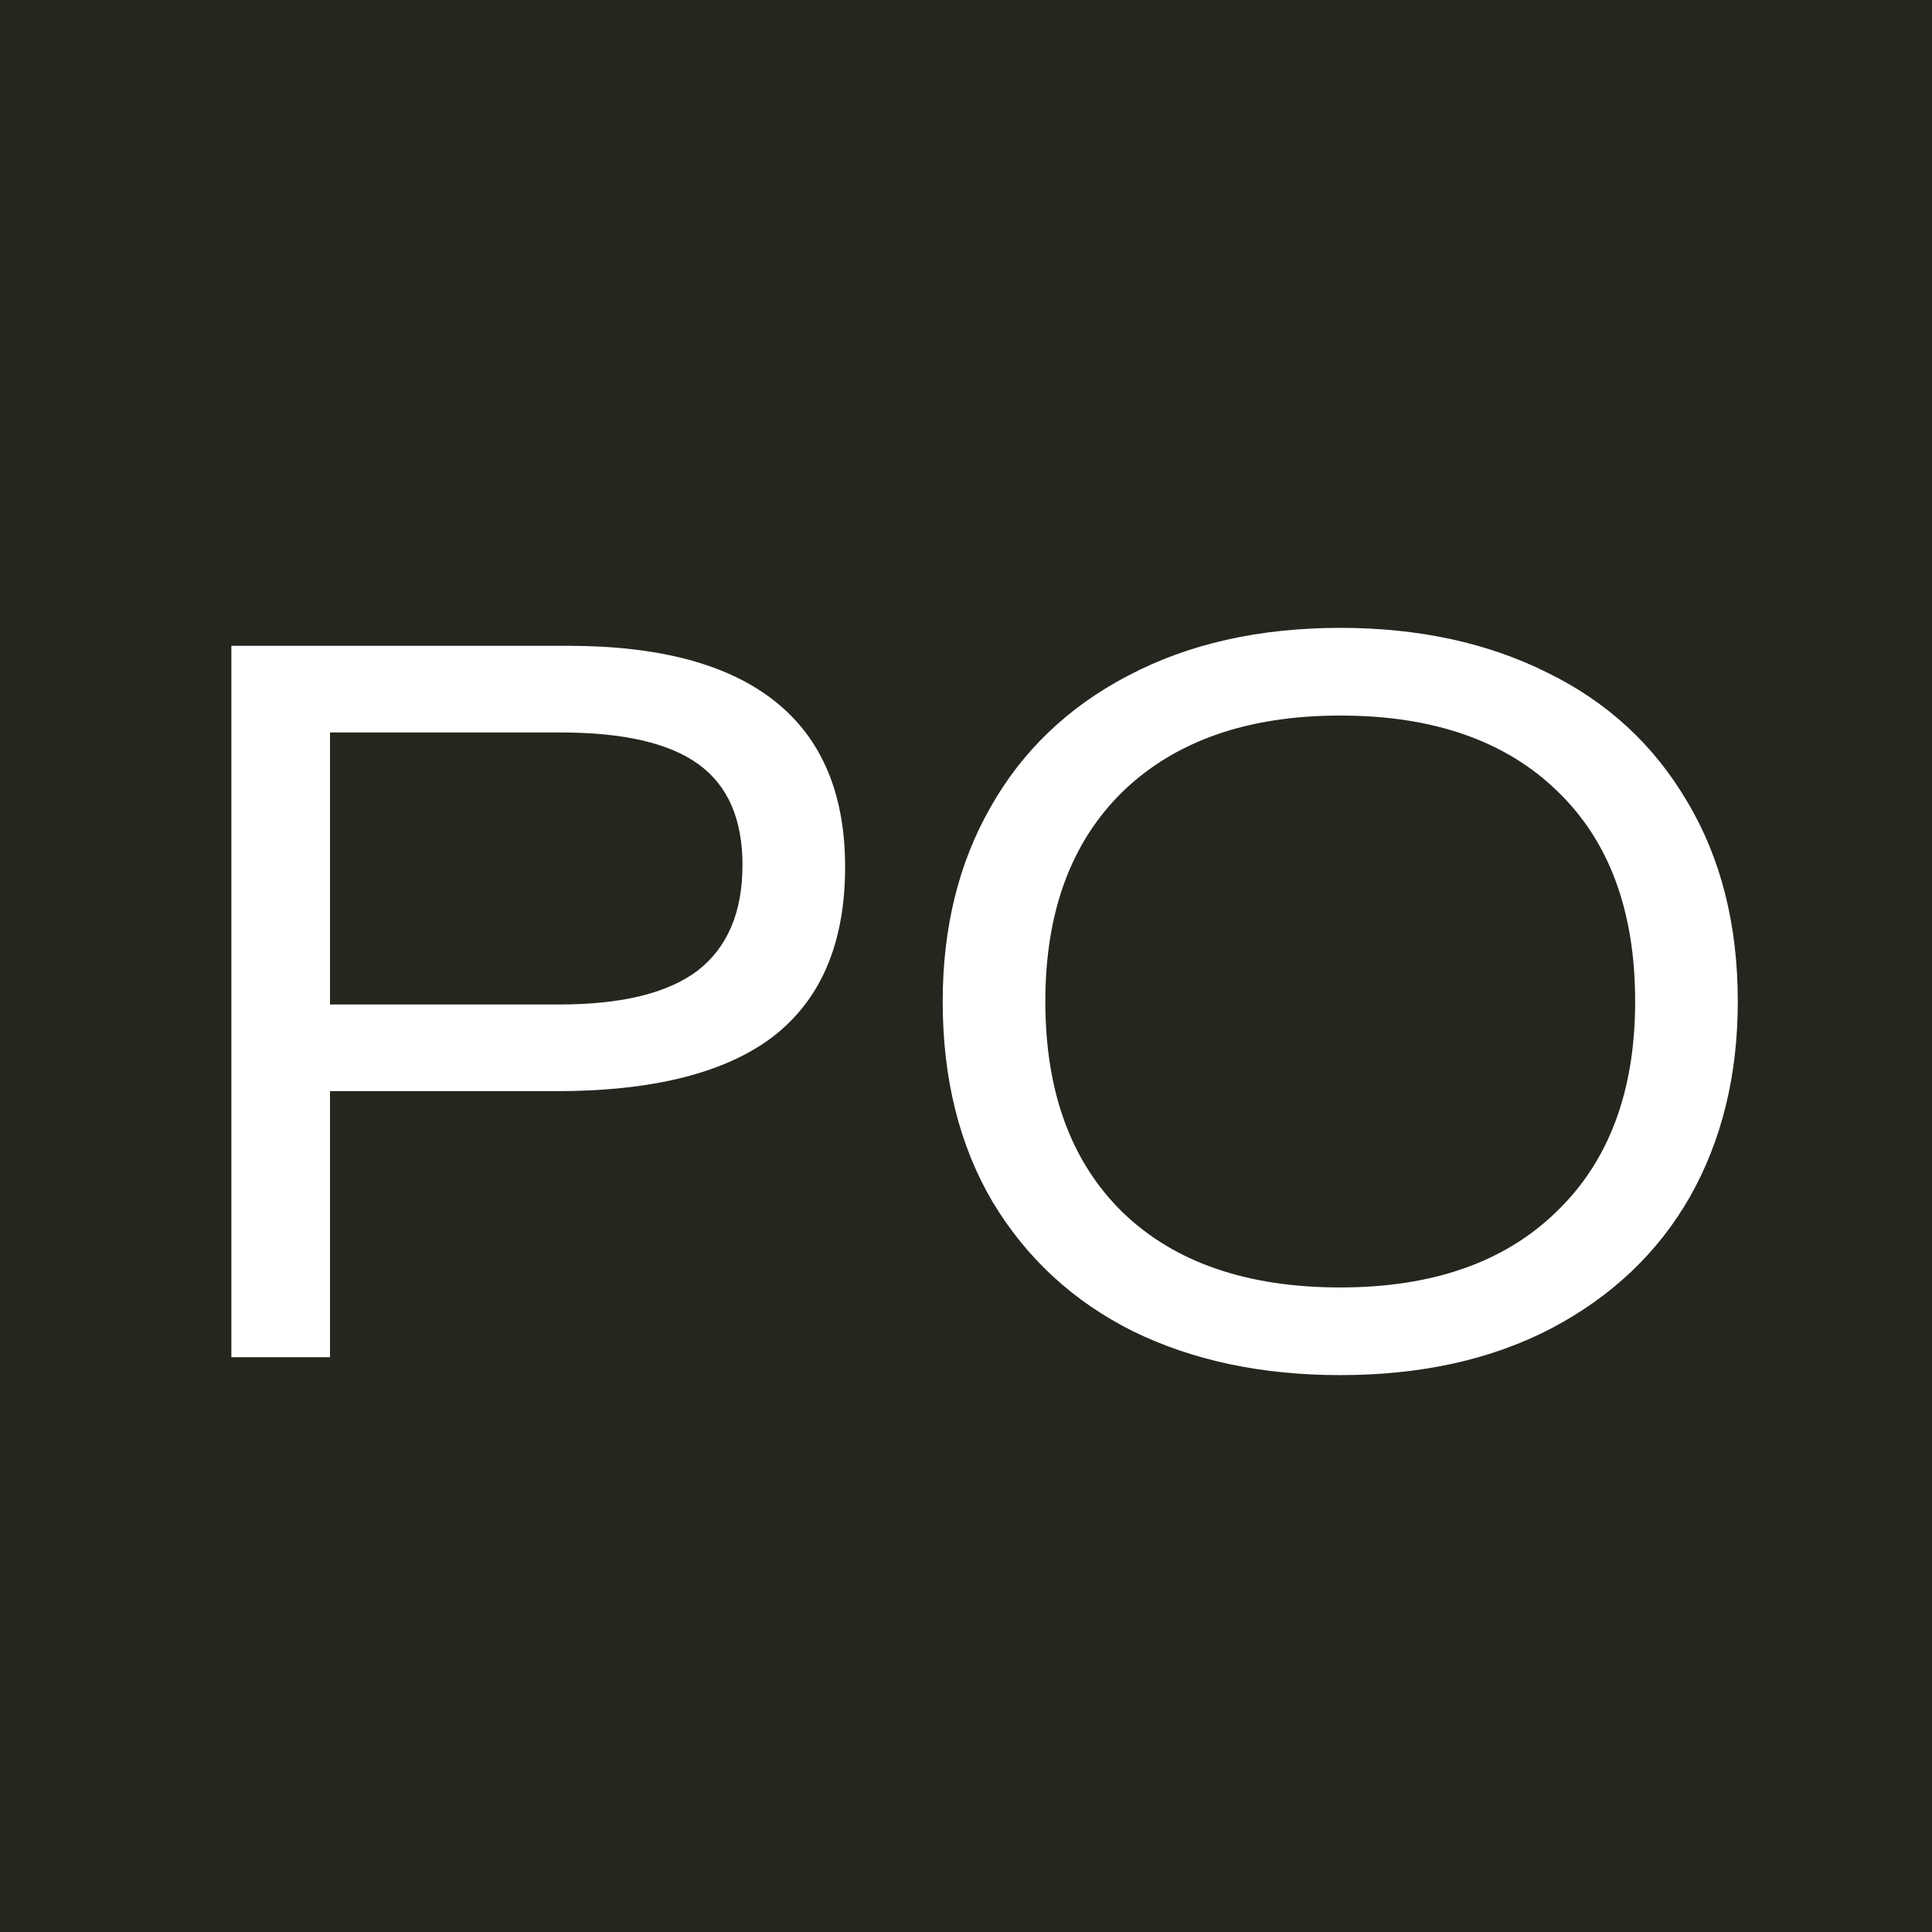 <svg width="242" height="242" viewBox="0 0 242 242" fill="none" xmlns="http://www.w3.org/2000/svg">
<rect width="242" height="242" fill="#25261E"/>
<path d="M77.2 121V104.2H82.864C84.752 104.2 86.232 104.648 87.304 105.544C88.392 106.424 88.936 107.744 88.936 109.504C88.936 111.28 88.392 112.624 87.304 113.536C86.232 114.448 84.752 114.904 82.864 114.904H80.56V121H77.2ZM80.56 111.88H82.672C83.584 111.88 84.288 111.688 84.784 111.304C85.28 110.92 85.528 110.328 85.528 109.528C85.528 108.728 85.28 108.144 84.784 107.776C84.288 107.392 83.584 107.2 82.672 107.2H80.56V111.88ZM95.257 121.312C94.121 121.312 93.081 121.024 92.137 120.448C91.209 119.856 90.465 119.072 89.905 118.096C89.361 117.104 89.089 116.008 89.089 114.808C89.089 113.912 89.249 113.072 89.569 112.288C89.889 111.488 90.329 110.792 90.889 110.2C91.449 109.592 92.097 109.12 92.833 108.784C93.585 108.432 94.393 108.256 95.257 108.256C96.345 108.256 97.193 108.464 97.801 108.88C98.409 109.28 98.881 109.816 99.217 110.488V108.52H102.433V121H99.289V118.96C98.953 119.664 98.473 120.232 97.849 120.664C97.241 121.096 96.377 121.312 95.257 121.312ZM95.785 118.384C96.505 118.384 97.121 118.224 97.633 117.904C98.161 117.568 98.569 117.128 98.857 116.584C99.145 116.04 99.289 115.448 99.289 114.808C99.289 114.152 99.145 113.552 98.857 113.008C98.569 112.464 98.161 112.024 97.633 111.688C97.121 111.352 96.505 111.184 95.785 111.184C95.097 111.184 94.489 111.352 93.961 111.688C93.449 112.008 93.049 112.44 92.761 112.984C92.473 113.528 92.329 114.128 92.329 114.784C92.329 115.408 92.473 116 92.761 116.56C93.049 117.104 93.449 117.544 93.961 117.88C94.489 118.216 95.097 118.384 95.785 118.384ZM109.254 107.896L110.454 103.48H113.862L111.51 107.896H109.254ZM109.086 121C107.854 121 106.91 120.696 106.254 120.088C105.598 119.48 105.27 118.496 105.27 117.136V111.28H103.518V108.52H105.27V106L108.51 105.664V108.52H111.15V111.28H108.51V116.968C108.51 117.736 108.846 118.12 109.518 118.12H110.862V121H109.086ZM118.401 121.312C117.121 121.312 115.977 121.016 114.969 120.424C113.961 119.832 113.169 119.048 112.593 118.072C112.033 117.08 111.753 115.984 111.753 114.784C111.753 113.584 112.033 112.488 112.593 111.496C113.169 110.504 113.961 109.712 114.969 109.12C115.977 108.528 117.121 108.232 118.401 108.232C119.697 108.232 120.841 108.528 121.833 109.12C122.841 109.712 123.625 110.504 124.185 111.496C124.761 112.488 125.049 113.584 125.049 114.784C125.049 115.984 124.761 117.08 124.185 118.072C123.625 119.048 122.841 119.832 121.833 120.424C120.841 121.016 119.697 121.312 118.401 121.312ZM118.401 118.36C119.089 118.36 119.689 118.2 120.201 117.88C120.713 117.544 121.105 117.104 121.377 116.56C121.665 116.016 121.809 115.424 121.809 114.784C121.809 114.128 121.665 113.528 121.377 112.984C121.105 112.44 120.713 112.008 120.201 111.688C119.689 111.352 119.089 111.184 118.401 111.184C117.713 111.184 117.113 111.352 116.601 111.688C116.089 112.008 115.689 112.44 115.401 112.984C115.129 113.528 114.993 114.128 114.993 114.784C114.993 115.424 115.129 116.016 115.401 116.56C115.689 117.104 116.089 117.544 116.601 117.88C117.113 118.2 117.713 118.36 118.401 118.36ZM138.024 121.312C136.776 121.312 135.616 121.088 134.544 120.64C133.488 120.192 132.56 119.568 131.76 118.768C130.976 117.968 130.36 117.048 129.912 116.008C129.48 114.952 129.264 113.824 129.264 112.624C129.264 111.424 129.48 110.296 129.912 109.24C130.36 108.184 130.976 107.256 131.76 106.456C132.56 105.656 133.488 105.032 134.544 104.584C135.616 104.12 136.776 103.888 138.024 103.888C139.272 103.888 140.424 104.12 141.48 104.584C142.536 105.032 143.456 105.656 144.24 106.456C145.024 107.256 145.632 108.184 146.064 109.24C146.512 110.296 146.736 111.424 146.736 112.624C146.736 113.824 146.512 114.952 146.064 116.008C145.632 117.048 145.024 117.968 144.24 118.768C143.456 119.568 142.536 120.192 141.48 120.64C140.424 121.088 139.272 121.312 138.024 121.312ZM138.024 118.192C139.112 118.192 140.04 117.944 140.808 117.448C141.592 116.936 142.192 116.256 142.608 115.408C143.04 114.56 143.256 113.632 143.256 112.624C143.256 111.6 143.04 110.664 142.608 109.816C142.192 108.968 141.592 108.288 140.808 107.776C140.04 107.264 139.112 107.008 138.024 107.008C136.936 107.008 135.992 107.264 135.192 107.776C134.408 108.288 133.8 108.968 133.368 109.816C132.952 110.664 132.744 111.6 132.744 112.624C132.744 113.632 132.952 114.56 133.368 115.408C133.8 116.256 134.408 116.936 135.192 117.448C135.992 117.944 136.936 118.192 138.024 118.192ZM148.304 121V108.52H151.496V110.344C152.152 108.936 153.424 108.232 155.312 108.232C156.208 108.232 157.016 108.44 157.736 108.856C158.456 109.272 159.024 109.864 159.44 110.632C159.856 111.4 160.064 112.312 160.064 113.368V121H156.824V114.16C156.824 113.072 156.576 112.288 156.08 111.808C155.584 111.312 154.936 111.064 154.136 111.064C153.448 111.064 152.84 111.312 152.312 111.808C151.8 112.288 151.544 113.072 151.544 114.16V121H148.304ZM167.562 121.312C166.426 121.312 165.386 121.024 164.442 120.448C163.514 119.856 162.77 119.072 162.21 118.096C161.666 117.104 161.394 116.008 161.394 114.808C161.394 113.912 161.554 113.072 161.874 112.288C162.194 111.488 162.634 110.792 163.194 110.2C163.754 109.592 164.402 109.12 165.138 108.784C165.89 108.432 166.698 108.256 167.562 108.256C168.634 108.256 169.474 108.456 170.082 108.856C170.69 109.256 171.162 109.784 171.498 110.44V103.48H174.738V121H171.594V118.96C171.258 119.664 170.778 120.232 170.154 120.664C169.546 121.096 168.682 121.312 167.562 121.312ZM168.09 118.384C168.81 118.384 169.426 118.224 169.938 117.904C170.466 117.568 170.874 117.128 171.162 116.584C171.45 116.04 171.594 115.448 171.594 114.808C171.594 114.152 171.45 113.552 171.162 113.008C170.874 112.464 170.466 112.024 169.938 111.688C169.426 111.352 168.81 111.184 168.09 111.184C167.402 111.184 166.794 111.352 166.266 111.688C165.754 112.008 165.354 112.44 165.066 112.984C164.778 113.528 164.634 114.128 164.634 114.784C164.634 115.408 164.778 116 165.066 116.56C165.354 117.104 165.754 117.544 166.266 117.88C166.794 118.216 167.402 118.384 168.09 118.384ZM176.663 121V108.52H179.807V110.896C180.015 110 180.439 109.32 181.079 108.856C181.719 108.376 182.583 108.168 183.671 108.232V111.28H183.215C182.287 111.28 181.503 111.576 180.863 112.168C180.223 112.76 179.903 113.576 179.903 114.616V121H176.663ZM190.116 121.312C188.836 121.312 187.708 121.016 186.732 120.424C185.756 119.832 184.996 119.048 184.452 118.072C183.924 117.08 183.66 115.984 183.66 114.784C183.66 113.584 183.94 112.488 184.5 111.496C185.06 110.488 185.82 109.688 186.78 109.096C187.756 108.504 188.868 108.208 190.116 108.208C191.364 108.208 192.46 108.504 193.404 109.096C194.364 109.688 195.108 110.488 195.636 111.496C196.18 112.488 196.452 113.584 196.452 114.784C196.452 114.96 196.444 115.144 196.428 115.336C196.412 115.528 196.388 115.728 196.356 115.936H187.02C187.196 116.672 187.548 117.272 188.076 117.736C188.62 118.2 189.3 118.432 190.116 118.432C190.82 118.432 191.428 118.272 191.94 117.952C192.468 117.632 192.876 117.232 193.164 116.752L195.684 118.648C195.188 119.432 194.444 120.072 193.452 120.568C192.46 121.064 191.348 121.312 190.116 121.312ZM190.068 110.992C189.3 110.992 188.644 111.224 188.1 111.688C187.556 112.152 187.196 112.76 187.02 113.512H193.188C193.012 112.824 192.644 112.232 192.084 111.736C191.54 111.24 190.868 110.992 190.068 110.992ZM199.506 107.488C198.962 107.488 198.498 107.304 198.114 106.936C197.746 106.552 197.562 106.096 197.562 105.568C197.562 105.056 197.746 104.616 198.114 104.248C198.498 103.864 198.962 103.672 199.506 103.672C200.066 103.672 200.53 103.864 200.898 104.248C201.266 104.616 201.45 105.056 201.45 105.568C201.45 106.112 201.266 106.568 200.898 106.936C200.53 107.304 200.066 107.488 199.506 107.488ZM196.242 125.8V122.92H196.866C197.538 122.92 197.874 122.536 197.874 121.768V108.52H201.114V121.936C201.114 123.296 200.786 124.28 200.13 124.888C199.474 125.496 198.53 125.8 197.298 125.8H196.242ZM209.006 121.312C207.726 121.312 206.598 121.016 205.622 120.424C204.646 119.832 203.886 119.048 203.342 118.072C202.814 117.08 202.55 115.984 202.55 114.784C202.55 113.584 202.83 112.488 203.39 111.496C203.95 110.488 204.71 109.688 205.67 109.096C206.646 108.504 207.758 108.208 209.006 108.208C210.254 108.208 211.35 108.504 212.294 109.096C213.254 109.688 213.998 110.488 214.526 111.496C215.07 112.488 215.342 113.584 215.342 114.784C215.342 114.96 215.334 115.144 215.318 115.336C215.302 115.528 215.278 115.728 215.246 115.936H205.91C206.086 116.672 206.438 117.272 206.966 117.736C207.51 118.2 208.19 118.432 209.006 118.432C209.71 118.432 210.318 118.272 210.83 117.952C211.358 117.632 211.766 117.232 212.054 116.752L214.574 118.648C214.078 119.432 213.334 120.072 212.342 120.568C211.35 121.064 210.238 121.312 209.006 121.312ZM208.958 110.992C208.19 110.992 207.534 111.224 206.99 111.688C206.446 112.152 206.086 112.76 205.91 113.512H212.078C211.902 112.824 211.534 112.232 210.974 111.736C210.43 111.24 209.758 110.992 208.958 110.992ZM222.553 121.312C221.657 121.312 220.817 121.144 220.033 120.808C219.265 120.472 218.585 120.008 217.993 119.416C217.401 118.808 216.937 118.112 216.601 117.328C216.281 116.528 216.121 115.672 216.121 114.76C216.121 113.544 216.401 112.448 216.961 111.472C217.537 110.48 218.321 109.688 219.313 109.096C220.321 108.504 221.457 108.208 222.721 108.208C223.857 108.192 224.873 108.392 225.769 108.808C226.665 109.224 227.377 109.8 227.905 110.536L225.409 112.576C225.121 112.144 224.745 111.8 224.281 111.544C223.833 111.288 223.329 111.16 222.769 111.16C222.081 111.16 221.481 111.328 220.969 111.664C220.457 111.984 220.057 112.416 219.769 112.96C219.497 113.504 219.361 114.104 219.361 114.76C219.361 115.4 219.505 116 219.793 116.56C220.097 117.104 220.505 117.544 221.017 117.88C221.545 118.2 222.153 118.36 222.841 118.36C223.465 118.36 223.993 118.224 224.425 117.952C224.857 117.664 225.233 117.304 225.553 116.872L227.905 118.912C227.313 119.664 226.577 120.256 225.697 120.688C224.833 121.104 223.785 121.312 222.553 121.312ZM229.187 121V103.48H232.427V110.248C233.099 108.904 234.355 108.232 236.195 108.232C237.091 108.232 237.899 108.44 238.619 108.856C239.339 109.272 239.907 109.864 240.323 110.632C240.739 111.4 240.947 112.312 240.947 113.368V121H237.707V114.16C237.707 113.072 237.459 112.288 236.963 111.808C236.467 111.312 235.819 111.064 235.019 111.064C234.331 111.064 233.723 111.312 233.195 111.808C232.683 112.288 232.427 113.072 232.427 114.16V121H229.187Z" fill="#25261E"/>
<path d="M28.981 170V80.893H71.163C82.645 80.893 91.298 83.222 97.122 87.882C102.946 92.541 105.858 99.446 105.858 108.598C105.858 118.083 102.862 125.155 96.872 129.814C90.882 134.39 81.813 136.678 69.666 136.678H41.336V170H28.981ZM70.04 125.821C77.861 125.821 83.643 124.406 87.387 121.578C91.131 118.666 93.003 114.256 93.003 108.349C93.003 102.608 91.173 98.406 87.512 95.744C83.851 93.082 78.11 91.75 70.29 91.75H41.336V125.821H70.04ZM217.673 125.446C217.673 134.682 215.676 142.835 211.682 149.907C207.689 156.896 201.906 162.387 194.335 166.381C186.847 170.291 178.028 172.246 167.877 172.246C158.06 172.246 149.407 170.416 141.919 166.755C134.431 163.011 128.565 157.603 124.322 150.531C120.162 143.459 118.082 135.098 118.082 125.446C118.082 116.211 120.079 108.099 124.073 101.11C128.066 94.038 133.807 88.547 141.295 84.637C148.866 80.643 157.727 78.646 167.877 78.646C177.695 78.646 186.348 80.518 193.836 84.262C201.324 87.923 207.148 93.29 211.308 100.362C215.551 107.434 217.673 115.795 217.673 125.446ZM204.818 125.446C204.818 114.131 201.573 105.354 195.084 99.114C188.594 92.79 179.525 89.629 167.877 89.629C156.313 89.629 147.244 92.79 140.671 99.114C134.181 105.437 130.937 114.214 130.937 125.446C130.937 136.762 134.181 145.581 140.671 151.904C147.161 158.144 156.229 161.264 167.877 161.264C179.442 161.264 188.469 158.102 194.959 151.779C201.532 145.456 204.818 136.678 204.818 125.446Z" fill="white"/>
</svg>

